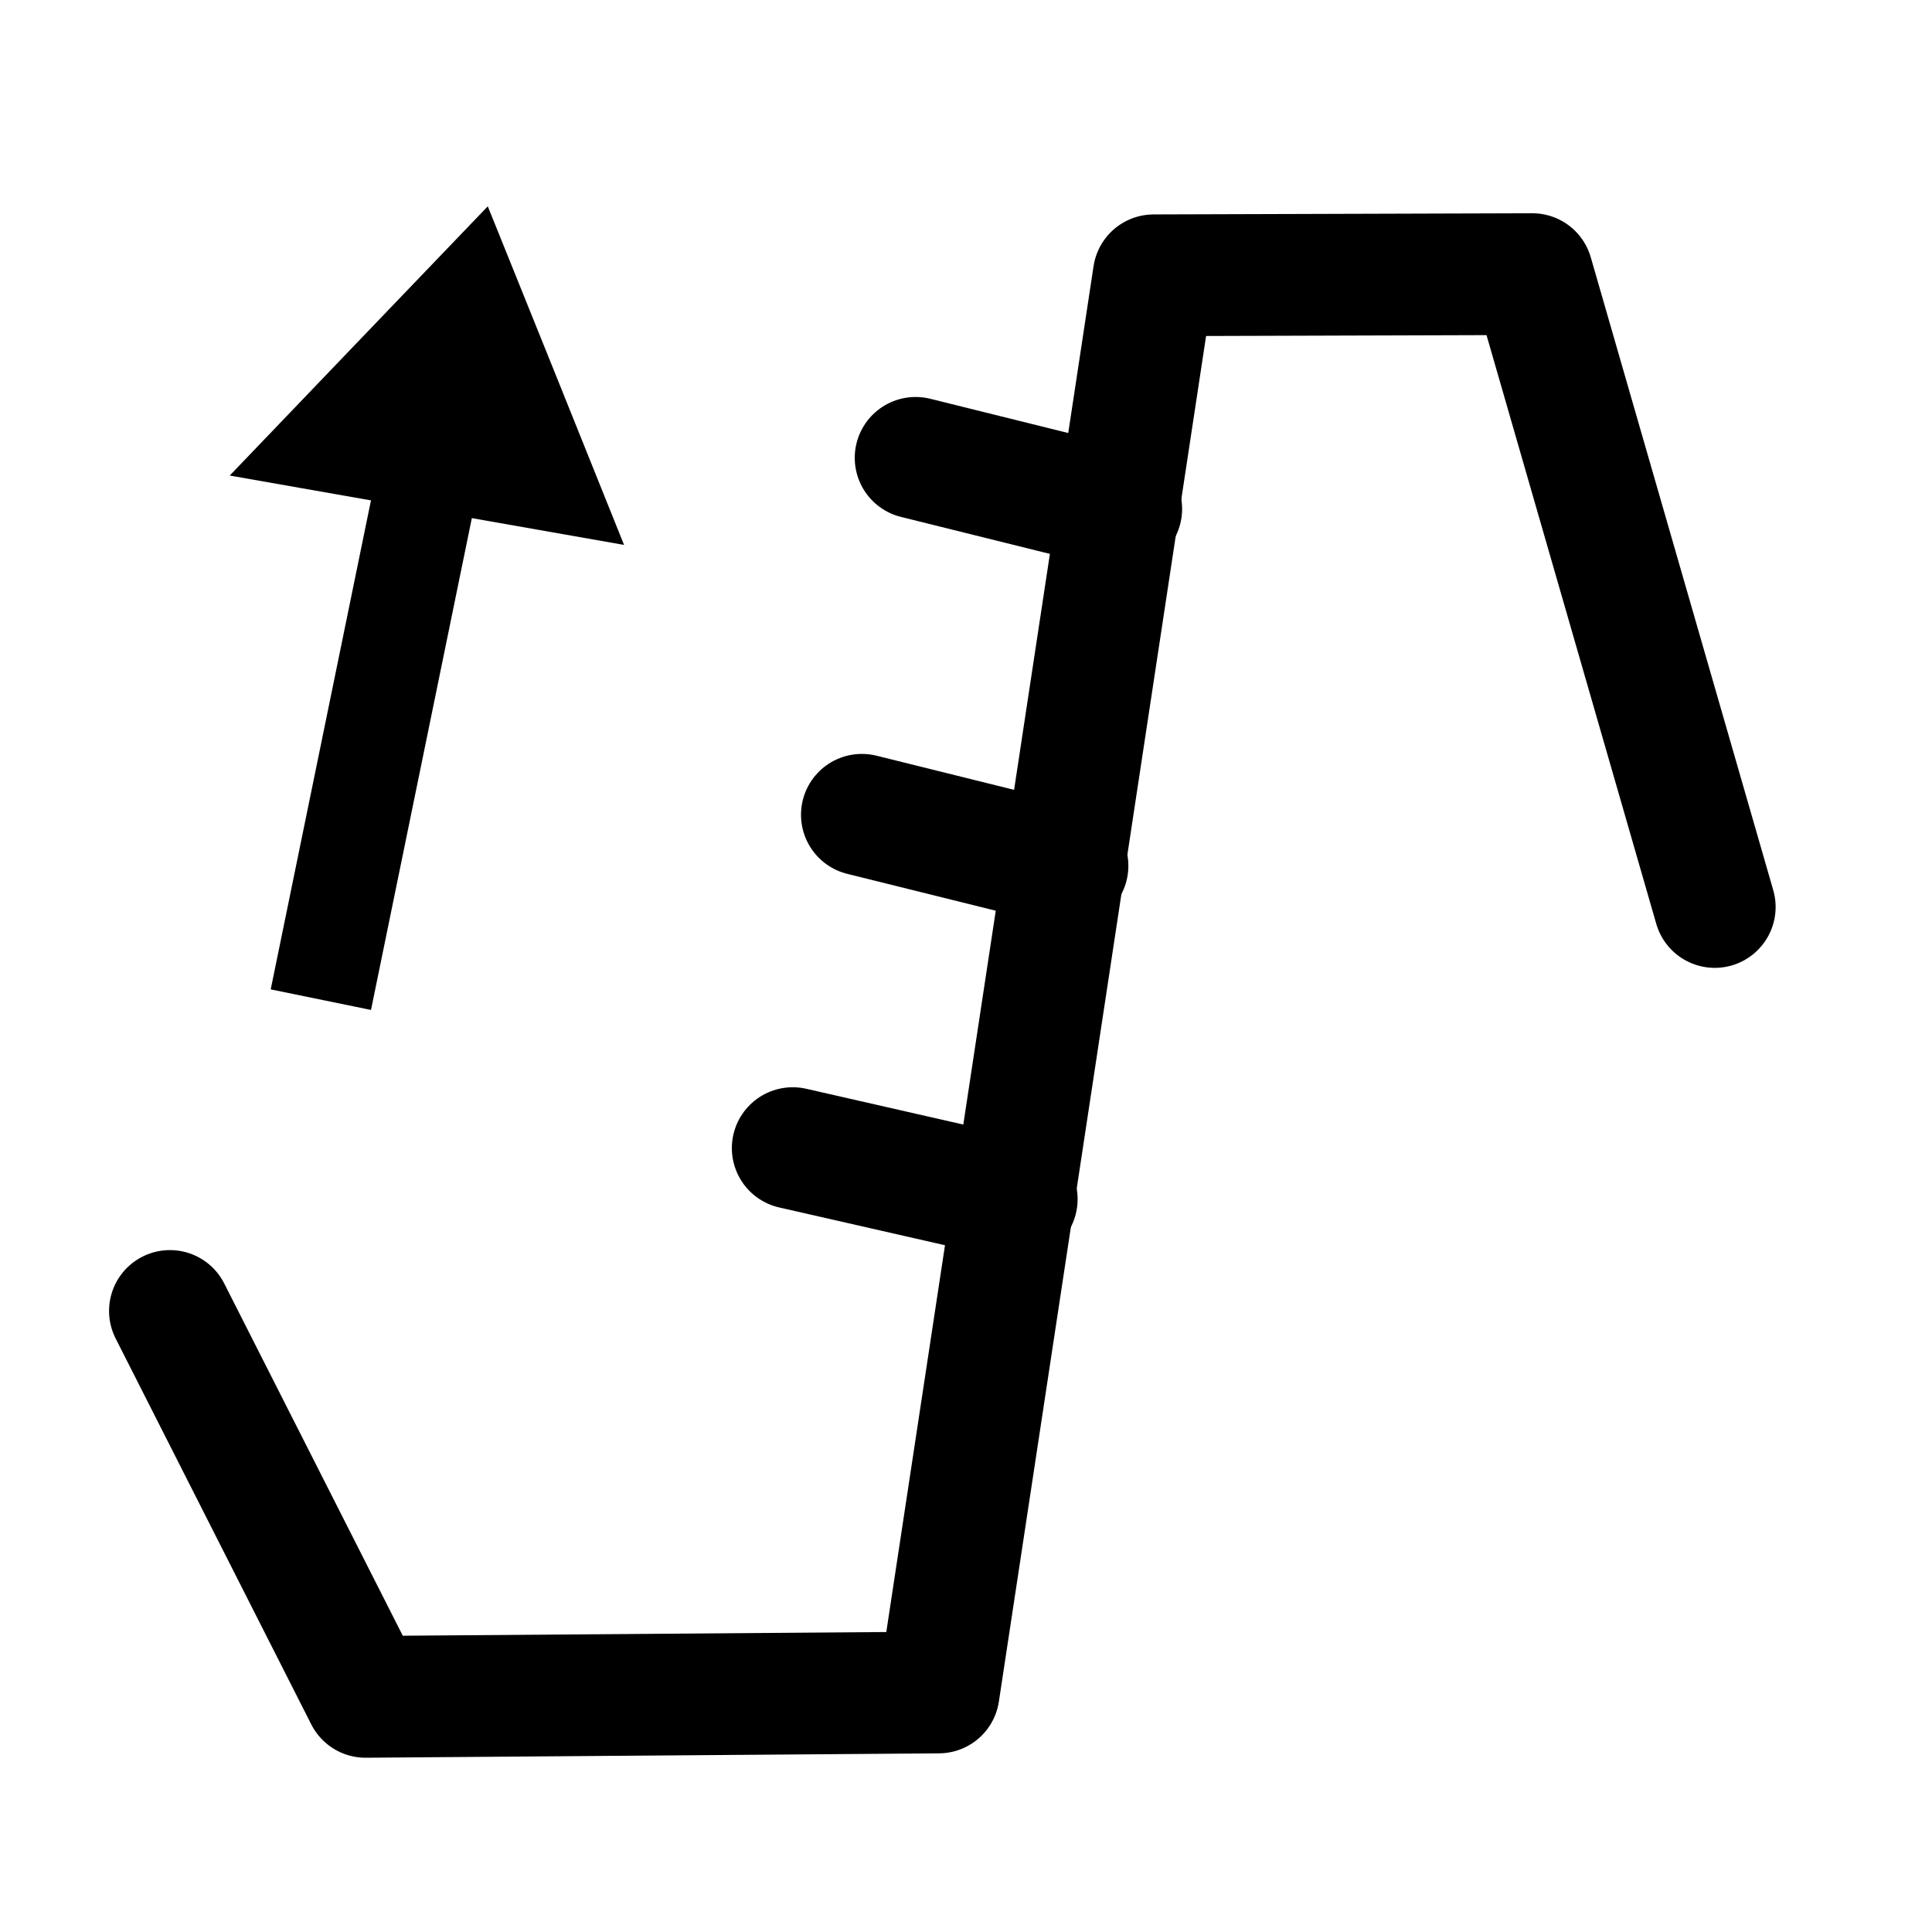 <?xml version="1.0" encoding="UTF-8" standalone="no"?>
<svg
   xmlns:dc="http://purl.org/dc/elements/1.1/"
   xmlns:cc="http://creativecommons.org/ns#"
   xmlns:rdf="http://www.w3.org/1999/02/22-rdf-syntax-ns#"
   xmlns:svg="http://www.w3.org/2000/svg"
   xmlns="http://www.w3.org/2000/svg"
   xmlns:sodipodi="http://sodipodi.sourceforge.net/DTD/sodipodi-0.dtd"
   xmlns:inkscape="http://www.inkscape.org/namespaces/inkscape"
   inkscape:version="1.0 (4035a4fb49, 2020-05-01)"
   sodipodi:docname="unscrambler.svg"
   id="svg18"
   viewBox="0 0 26.458 26.458"
   version="1.1"
   height="100"
   width="100">
  <defs
     id="defs22">
    <marker
       inkscape:isstock="true"
       style="overflow:visible"
       id="marker1859"
       refX="0.0"
       refY="0.0"
       orient="auto"
       inkscape:stockid="Arrow1Lstart">
      <path
         transform="scale(0.8) translate(12.5,0)"
         style="fill-rule:evenodd;stroke:#000000;stroke-width:1pt;stroke-opacity:1;fill:#ff0000;fill-opacity:1"
         d="M 0.0,0.0 L 5.0,-5.0 L -12.5,0.0 L 5.0,5.0 L 0.0,0.0 z "
         id="path1857" />
    </marker>
    <marker
       inkscape:isstock="true"
       style="overflow:visible"
       id="Arrow1Lstart"
       refX="0.0"
       refY="0.0"
       orient="auto"
       inkscape:stockid="Arrow1Lstart">
      <path
         transform="scale(0.8) translate(12.5,0)"
         style="fill-rule:evenodd;stroke:#000000;stroke-width:1.0pt"
         d="M 0.0,0.0 L 5.0,-5.0 L -12.5,0.0 L 5.0,5.0 L 0.0,0.0 z "
         id="path1587" />
    </marker>
    <pattern
       id="EMFhbasepattern"
       patternUnits="userSpaceOnUse"
       width="6"
       height="6"
       x="0"
       y="0" />
  </defs>
  <sodipodi:namedview
     inkscape:current-layer="svg18"
     inkscape:window-maximized="1"
     inkscape:window-y="-8"
     inkscape:window-x="-8"
     inkscape:cy="34.467141"
     inkscape:cx="27.224393"
     inkscape:zoom="2.5986174"
     showgrid="false"
     id="namedview20"
     inkscape:window-height="1017"
     inkscape:window-width="1920"
     inkscape:pageshadow="2"
     inkscape:pageopacity="0"
     guidetolerance="10"
     gridtolerance="10"
     objecttolerance="10"
     borderopacity="1"
     bordercolor="#666666"
     pagecolor="#ffffff" />
  <path
     sodipodi:nodetypes="ccccccc"
     id="path894"
     d="m -37.554,1.083 7.143,0.007 -1.569,17.31 -5.618,1.934 -7.546,-1.361 5.662,-1.758 z"
     style="fill:none;stroke:#000000;stroke-width:1.27;stroke-linecap:round;stroke-linejoin:round;stroke-miterlimit:4;stroke-dasharray:none;stroke-opacity:1;paint-order:markers stroke fill" />
  <path
     sodipodi:nodetypes="cccc"
     id="path896"
     d="m -45.144,18.973 3.057,4.478 6.899,1.391 -2.411,-4.508"
     style="fill:none;stroke:#000000;stroke-width:1.27;stroke-linecap:round;stroke-linejoin:round;stroke-miterlimit:4;stroke-dasharray:none;stroke-opacity:1;paint-order:markers stroke fill" />
  <path
     sodipodi:nodetypes="cccccccc"
     style="stroke:#000000;stroke-width:0.847;stroke-linecap:round;stroke-linejoin:round;stroke-miterlimit:4;stroke-dasharray:none;stroke-opacity:1;paint-order:markers stroke fill"
     d="m -42.916,12.354 -0.467,-0.113 0.885,-5.625 -0.518,-0.144 c 0.539,-0.541 0.655,-0.723 1.039,-1.03 0.158,0.441 0.323,0.827 0.468,1.368 l -0.525,-0.073 z"
     id="path1548" />
  <rect
     transform="matrix(1,0.016,-0.015,1,0,0)"
     y="3.433"
     x="-36.189"
     height="0.391"
     width="3.715"
     id="rect1565"
     style="opacity:1;fill:#000000;stroke:#000000;stroke-width:0.609;stroke-linecap:round;stroke-linejoin:round;stroke-miterlimit:4;stroke-dasharray:none;stroke-opacity:1;paint-order:markers stroke fill;stop-color:#000000" />
  <rect
     style="opacity:1;fill:#000000;stroke:#000000;stroke-width:0.609;stroke-linecap:round;stroke-linejoin:round;stroke-miterlimit:4;stroke-dasharray:none;stroke-opacity:1;paint-order:markers stroke fill;stop-color:#000000"
     id="rect1567"
     width="3.942"
     height="0.391"
     x="-36.318"
     y="7.671"
     transform="matrix(0.999,0.045,-0.049,0.999,0,0)" />
  <rect
     transform="matrix(0.999,0.048,-0.053,0.999,0,0)"
     y="10.977"
     x="-36.386"
     height="0.391"
     width="4.014"
     id="rect1569"
     style="opacity:1;fill:#000000;stroke:#000000;stroke-width:0.609;stroke-linecap:round;stroke-linejoin:round;stroke-miterlimit:4;stroke-dasharray:none;stroke-opacity:1;paint-order:markers stroke fill;stop-color:#000000" />
  <rect
     style="opacity:1;fill:#000000;stroke:#000000;stroke-width:0.609;stroke-linecap:round;stroke-linejoin:round;stroke-miterlimit:4;stroke-dasharray:none;stroke-opacity:1;paint-order:markers stroke fill;stop-color:#000000"
     id="rect1571"
     width="4.085"
     height="0.391"
     x="-36.287"
     y="14.638"
     transform="matrix(0.998,0.061,-0.07,0.998,0,0)" />
  <rect
     transform="matrix(0.997,0.081,-0.096,0.995,0,0)"
     y="18.538"
     x="-35.949"
     height="0.391"
     width="4.154"
     id="rect1573"
     style="opacity:1;fill:#000000;stroke:#000000;stroke-width:0.609;stroke-linecap:round;stroke-linejoin:round;stroke-miterlimit:4;stroke-dasharray:none;stroke-opacity:1;paint-order:markers stroke fill;stop-color:#000000" />
  <path
     style="fill:none;stroke:#000000;stroke-width:1.27;stroke-linecap:round;stroke-linejoin:round;stroke-miterlimit:4;stroke-dasharray:none;stroke-opacity:1;paint-order:markers stroke fill"
     d="m 71.986,5.141 7.143,0.007 -1.569,17.31 -5.618,1.934 -7.546,-1.361 5.662,-1.758 z"
     id="path1903"
     sodipodi:nodetypes="ccccccc" />
  <path
     style="fill:none;stroke:#000000;stroke-width:1.27;stroke-linecap:round;stroke-linejoin:round;stroke-miterlimit:4;stroke-dasharray:none;stroke-opacity:1;paint-order:markers stroke fill"
     d="m 64.396,23.031 3.057,4.478 6.899,1.391 -2.411,-4.508"
     id="path1905"
     sodipodi:nodetypes="cccc" />
  <path
     style="fill:none;stroke:#000000;stroke-width:1.27;stroke-linecap:round;stroke-linejoin:round;stroke-miterlimit:4;stroke-dasharray:none;stroke-opacity:1;paint-order:markers stroke fill"
     d="M 74.352,28.9 79.084,26.816 80.908,5.223 79.129,5.148 77.56,22.458 71.942,24.392 Z"
     id="path1907"
     sodipodi:nodetypes="ccccccc" />
  <path
     id="path1909"
     d="m 66.623,16.411 -0.467,-0.113 0.885,-5.625 -0.518,-0.144 c 0.539,-0.541 0.655,-0.723 1.039,-1.03 0.158,0.441 0.323,0.827 0.468,1.368 l -0.525,-0.073 z"
     style="stroke:#000000;stroke-width:0.847;stroke-linecap:round;stroke-linejoin:round;stroke-miterlimit:4;stroke-dasharray:none;stroke-opacity:1;paint-order:markers stroke fill"
     sodipodi:nodetypes="cccccccc" />
  <rect
     style="opacity:1;fill:#000000;stroke:#000000;stroke-width:0.609;stroke-linecap:round;stroke-linejoin:round;stroke-miterlimit:4;stroke-dasharray:none;stroke-opacity:1;paint-order:markers stroke fill;stop-color:#000000"
     id="rect1911"
     width="3.715"
     height="0.391"
     x="73.399"
     y="5.788"
     transform="matrix(1,0.016,-0.015,1,0,0)" />
  <rect
     transform="matrix(0.999,0.045,-0.049,0.999,0,0)"
     y="6.746"
     x="73.29"
     height="0.391"
     width="3.942"
     id="rect1913"
     style="opacity:1;fill:#000000;stroke:#000000;stroke-width:0.609;stroke-linecap:round;stroke-linejoin:round;stroke-miterlimit:4;stroke-dasharray:none;stroke-opacity:1;paint-order:markers stroke fill;stop-color:#000000" />
  <rect
     style="opacity:1;fill:#000000;stroke:#000000;stroke-width:0.609;stroke-linecap:round;stroke-linejoin:round;stroke-miterlimit:4;stroke-dasharray:none;stroke-opacity:1;paint-order:markers stroke fill;stop-color:#000000"
     id="rect1915"
     width="4.014"
     height="0.391"
     x="73.215"
     y="9.742"
     transform="matrix(0.999,0.048,-0.053,0.999,0,0)" />
  <rect
     transform="matrix(0.998,0.061,-0.07,0.998,0,0)"
     y="11.974"
     x="73.271"
     height="0.391"
     width="4.085"
     id="rect1917"
     style="opacity:1;fill:#000000;stroke:#000000;stroke-width:0.609;stroke-linecap:round;stroke-linejoin:round;stroke-miterlimit:4;stroke-dasharray:none;stroke-opacity:1;paint-order:markers stroke fill;stop-color:#000000" />
  <rect
     style="opacity:1;fill:#000000;stroke:#000000;stroke-width:0.609;stroke-linecap:round;stroke-linejoin:round;stroke-miterlimit:4;stroke-dasharray:none;stroke-opacity:1;paint-order:markers stroke fill;stop-color:#000000"
     id="rect1919"
     width="4.154"
     height="0.391"
     x="73.485"
     y="13.697"
     transform="matrix(0.997,0.081,-0.096,0.995,0,0)" />
  <path
     id="path1921"
     d="m -37.598,20.334 5.618,-1.934 -3.208,6.442 -2.411,-4.508"
     style="fill:none;stroke:#000000;stroke-width:1.27;stroke-linecap:round;stroke-linejoin:round;stroke-miterlimit:4;stroke-dasharray:none;stroke-opacity:1" />
  <path
     id="path1923"
     d="m 2.327,17.953 2.679,5.285 7.849,-0.06 2.945,-19.408 5.184,-0.016 2.499,8.667"
     style="fill:none;stroke:#000000;stroke-width:1.667;stroke-linecap:round;stroke-linejoin:round;stroke-opacity:1;stroke-miterlimit:4;stroke-dasharray:none" />
  <path
     id="path1927"
     d="M 13.924,16.422 10.856,15.723"
     style="fill:none;stroke:#000000;stroke-width:1.667;stroke-linecap:round;stroke-linejoin:round;stroke-opacity:1;stroke-miterlimit:4;stroke-dasharray:none" />
  <path
     style="fill:none;stroke:#000000;stroke-width:1.667;stroke-linecap:round;stroke-linejoin:round;stroke-opacity:1;stroke-miterlimit:4;stroke-dasharray:none"
     d="M 14.619,11.857 11.803,11.158"
     id="path1929" />
  <path
     id="path1946"
     d="M 15.355,6.969 12.539,6.27"
     style="fill:none;stroke:#000000;stroke-width:1.667;stroke-linecap:round;stroke-linejoin:round;stroke-opacity:1;stroke-miterlimit:4;stroke-dasharray:none" />
  <path
     sodipodi:nodetypes="cc"
     id="path1948"
     d="M 4.394,13.69 5.818,6.745"
     style="fill:none;stroke:#000000;stroke-width:1.402;stroke-linecap:butt;stroke-linejoin:miter;stroke-miterlimit:4;stroke-dasharray:none;stroke-opacity:1" />
  <path
     transform="matrix(0.996,0.08,-0.071,0.888,3.231,2.63)"
     inkscape:transform-center-y="-0.20193312"
     inkscape:transform-center-x="0.12355186"
     d="M 4.26,3.89 3.05,3.762 1.839,3.634 2.555,2.649 3.271,1.665 3.766,2.777 Z"
     inkscape:randomized="0"
     inkscape:rounded="0"
     inkscape:flatsided="false"
     sodipodi:arg2="1.6760918"
     sodipodi:arg1="0.62889423"
     sodipodi:r2="0.70276296"
     sodipodi:r1="1.4055259"
     sodipodi:cy="3.0628095"
     sodipodi:cx="3.1235816"
     sodipodi:sides="3"
     id="path1950"
     style="opacity:1;fill:#000000;stroke:#000000;stroke-width:1.767;stroke-linecap:butt;stroke-linejoin:miter;stroke-miterlimit:4;stroke-dasharray:none;stroke-opacity:1;paint-order:markers stroke fill;stop-color:#000000"
     sodipodi:type="star" />
</svg>

